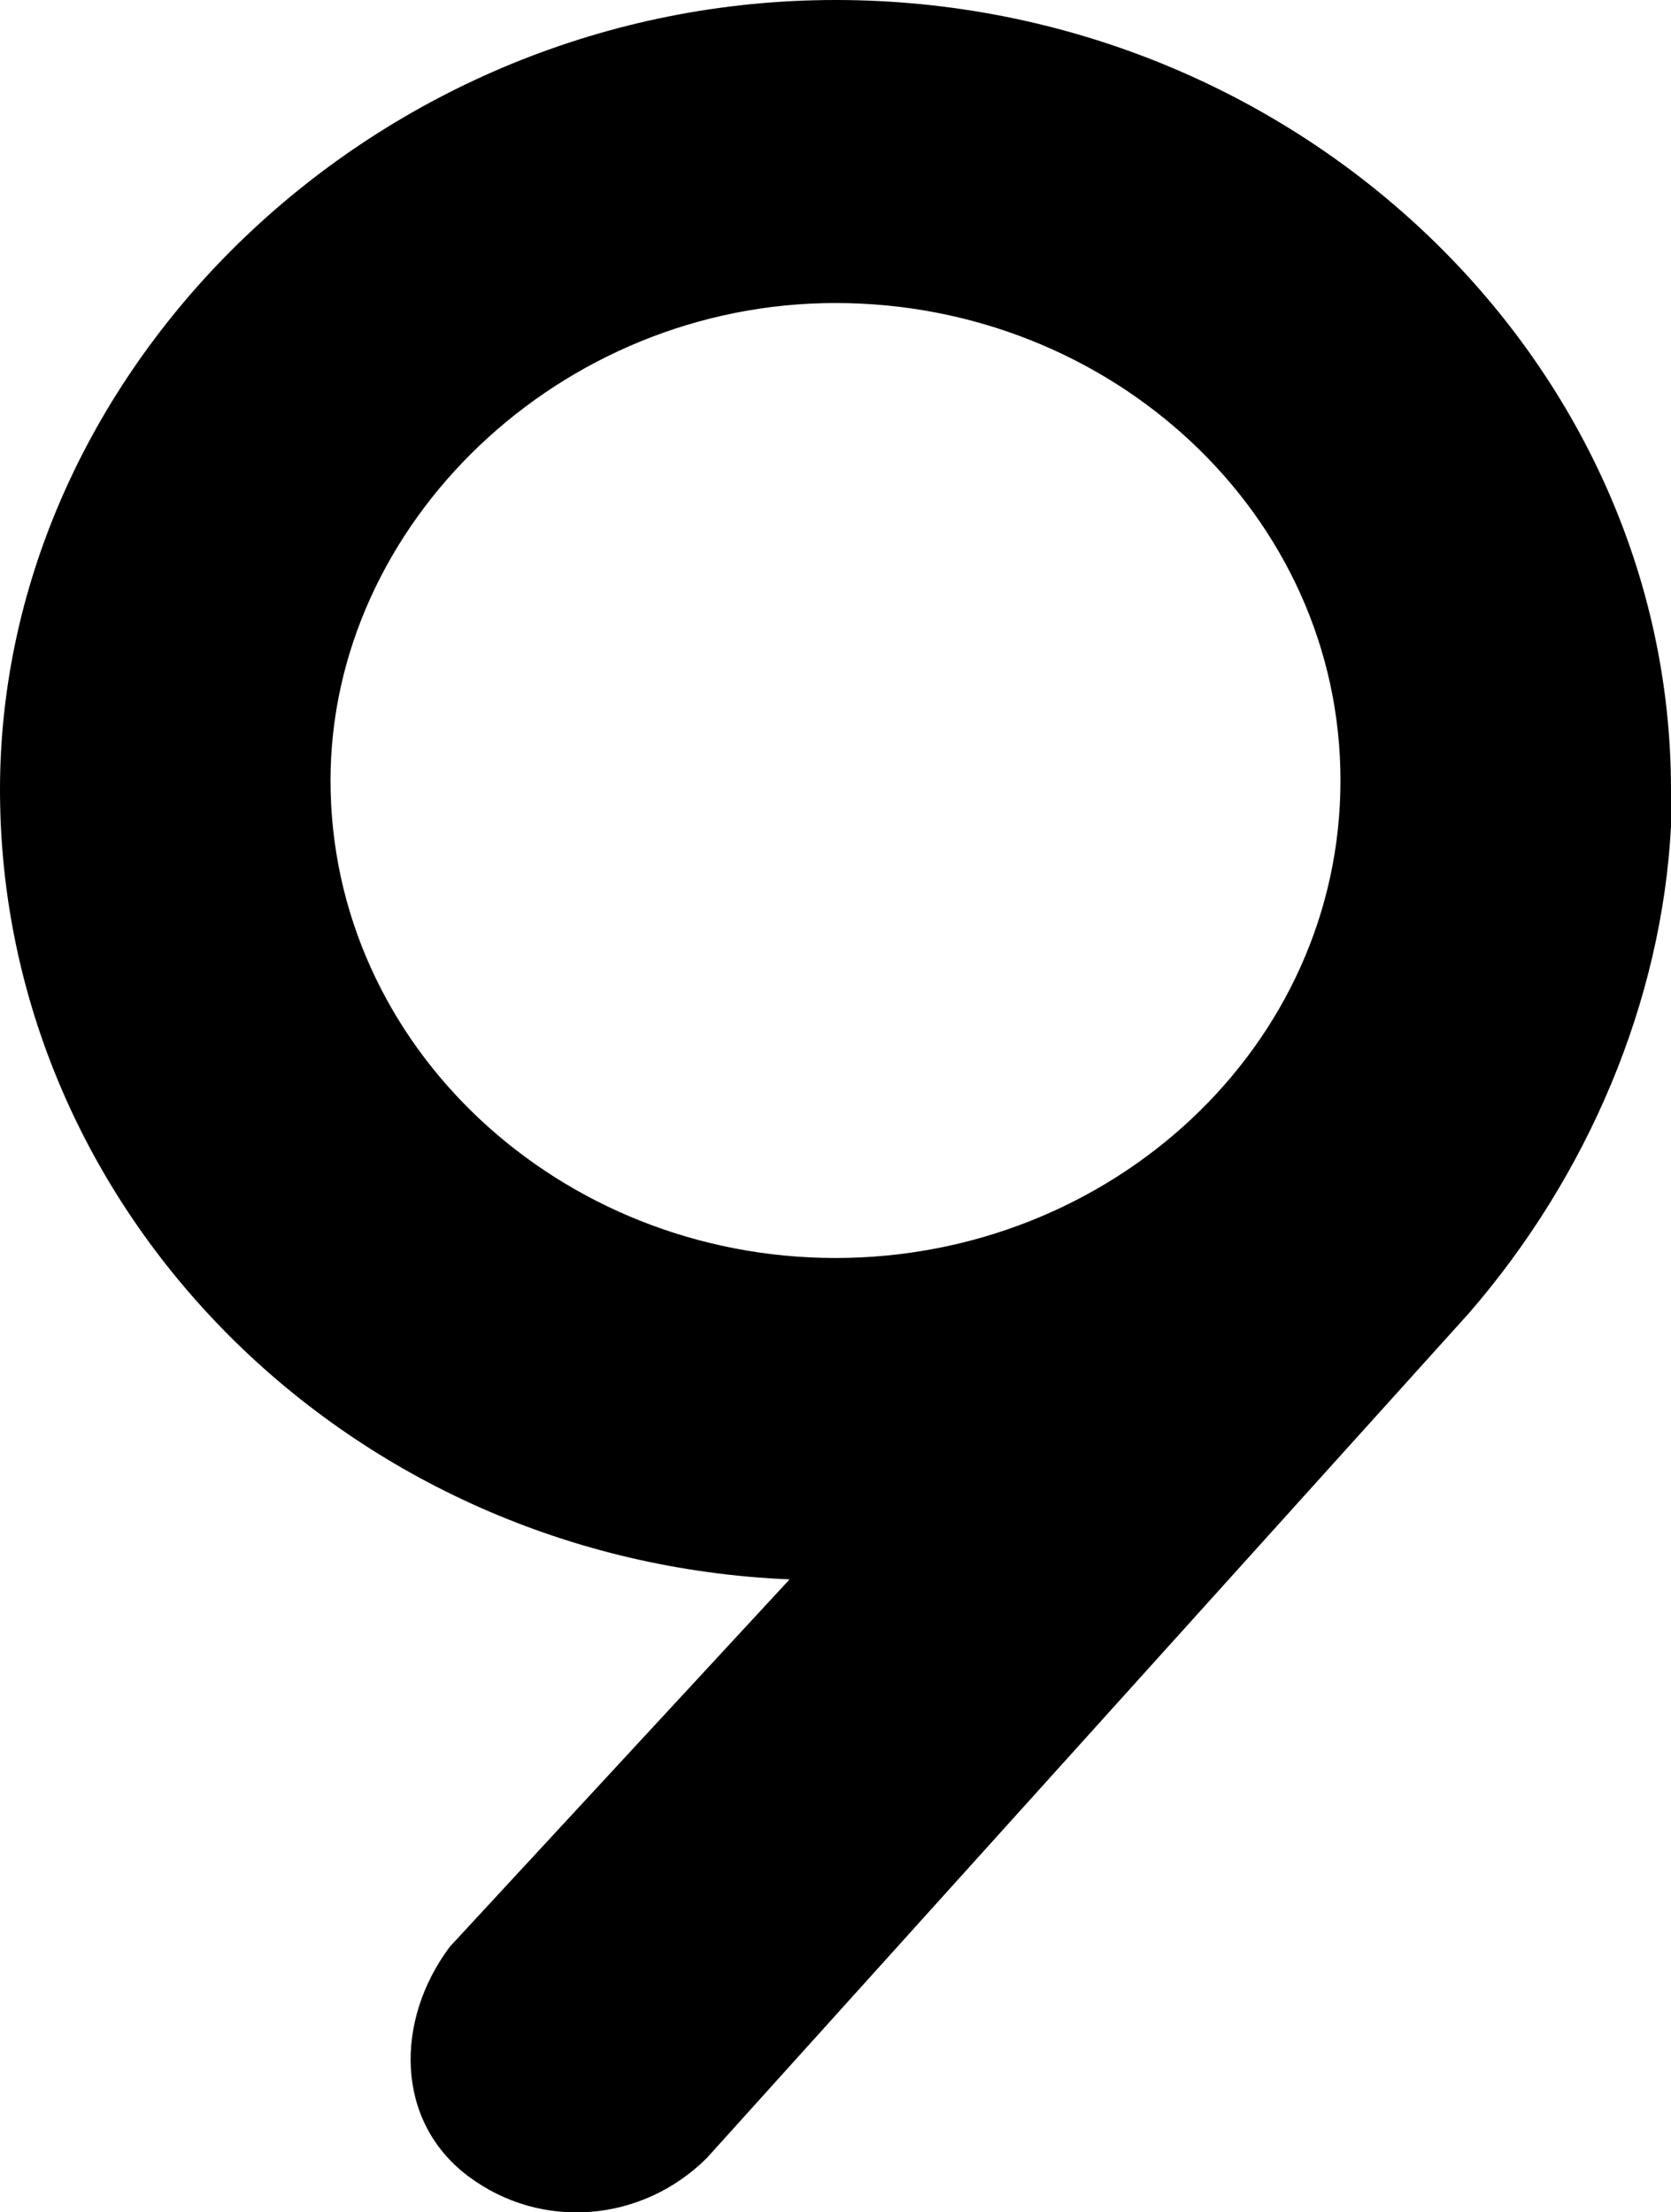<svg xmlns="http://www.w3.org/2000/svg" id="Layer_2" data-name="Layer 2" viewBox="0 0 18.2 24.09"><g id="Layer_1-2" data-name="Layer 1"><path d="M3.6,8.5c0,2.9,2.5,5.2,5.5,5.2s5.5-2.3,5.5-5.2-2.5-5.2-5.5-5.2S3.6,5.7,3.6,8.5Zm5,8.7C3.8,17,0,13.2,0,8.6S4.1,0,9.1,0s9.1,3.9,9.1,8.6v.4c-.1,1.9-.9,3.8-2.2,5.3L7.7,23.5c-.7,.7-1.8,.8-2.6,.2s-.8-1.7-.2-2.5l3.7-4h0Z"></path></g></svg>